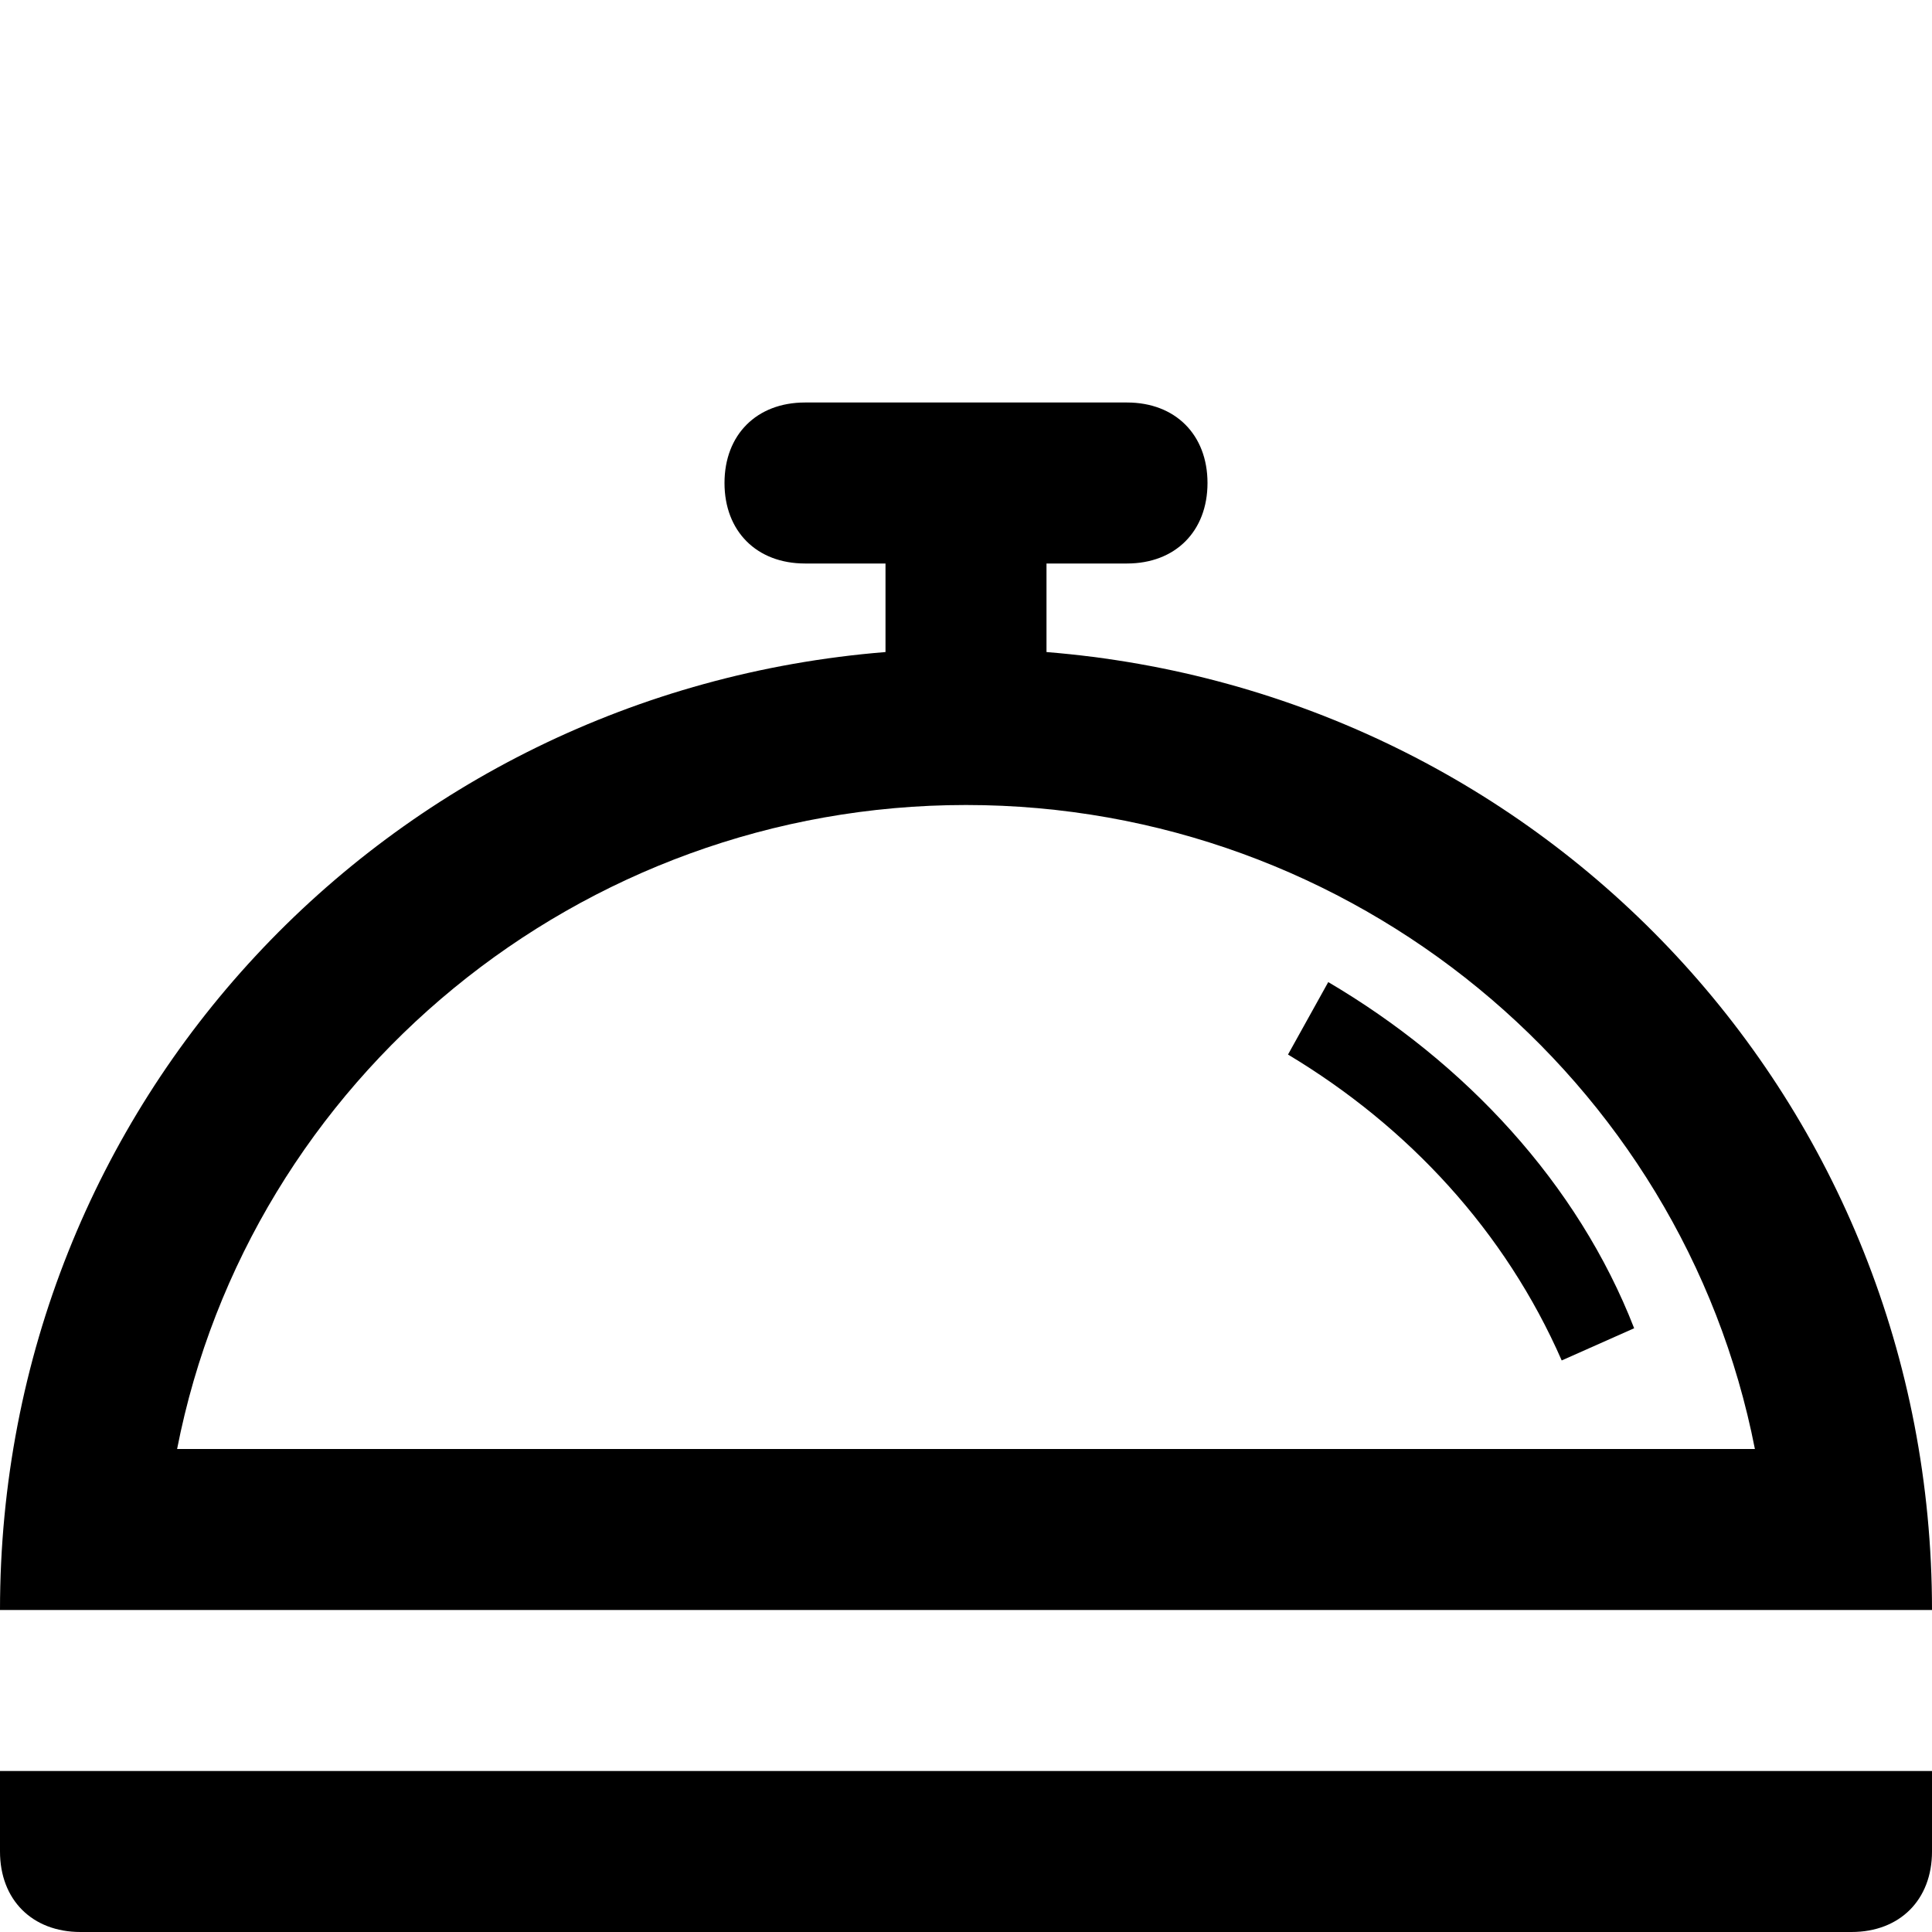 <?xml version="1.0" ?><!DOCTYPE svg  PUBLIC '-//W3C//DTD SVG 1.1//EN'  'http://www.w3.org/Graphics/SVG/1.1/DTD/svg11.dtd'><svg enable-background="new 0 0 24 24" height="24px" id="Layer_1" version="1.1" viewBox="0 0 24 24" width="24px" xml:space="preserve" xmlns="http://www.w3.org/2000/svg" xmlns:xlink="http://www.w3.org/1999/xlink"><g><path d="M0,23c0,0.6,0.4,1,1,1h22c0.6,0,1-0.4,1-1v-1H0V23z"/><path d="M22,20h2c0-6.3-4.8-11.4-11-11.9V7h1c0.6,0,1-0.4,1-1s-0.4-1-1-1h-4C9.4,5,9,5.4,9,6s0.4,1,1,1h1v1.1C4.8,8.6,0,13.7,0,20   h2H22z M12,10c4.8,0,8.9,3.4,9.8,8H2.2C3.1,13.4,7.2,10,12,10z"/><path d="M16.5,12.2L16,13.1c1.5,0.9,2.7,2.2,3.4,3.8l0.9-0.4C19.6,14.7,18.2,13.2,16.5,12.2z"/></g></svg>